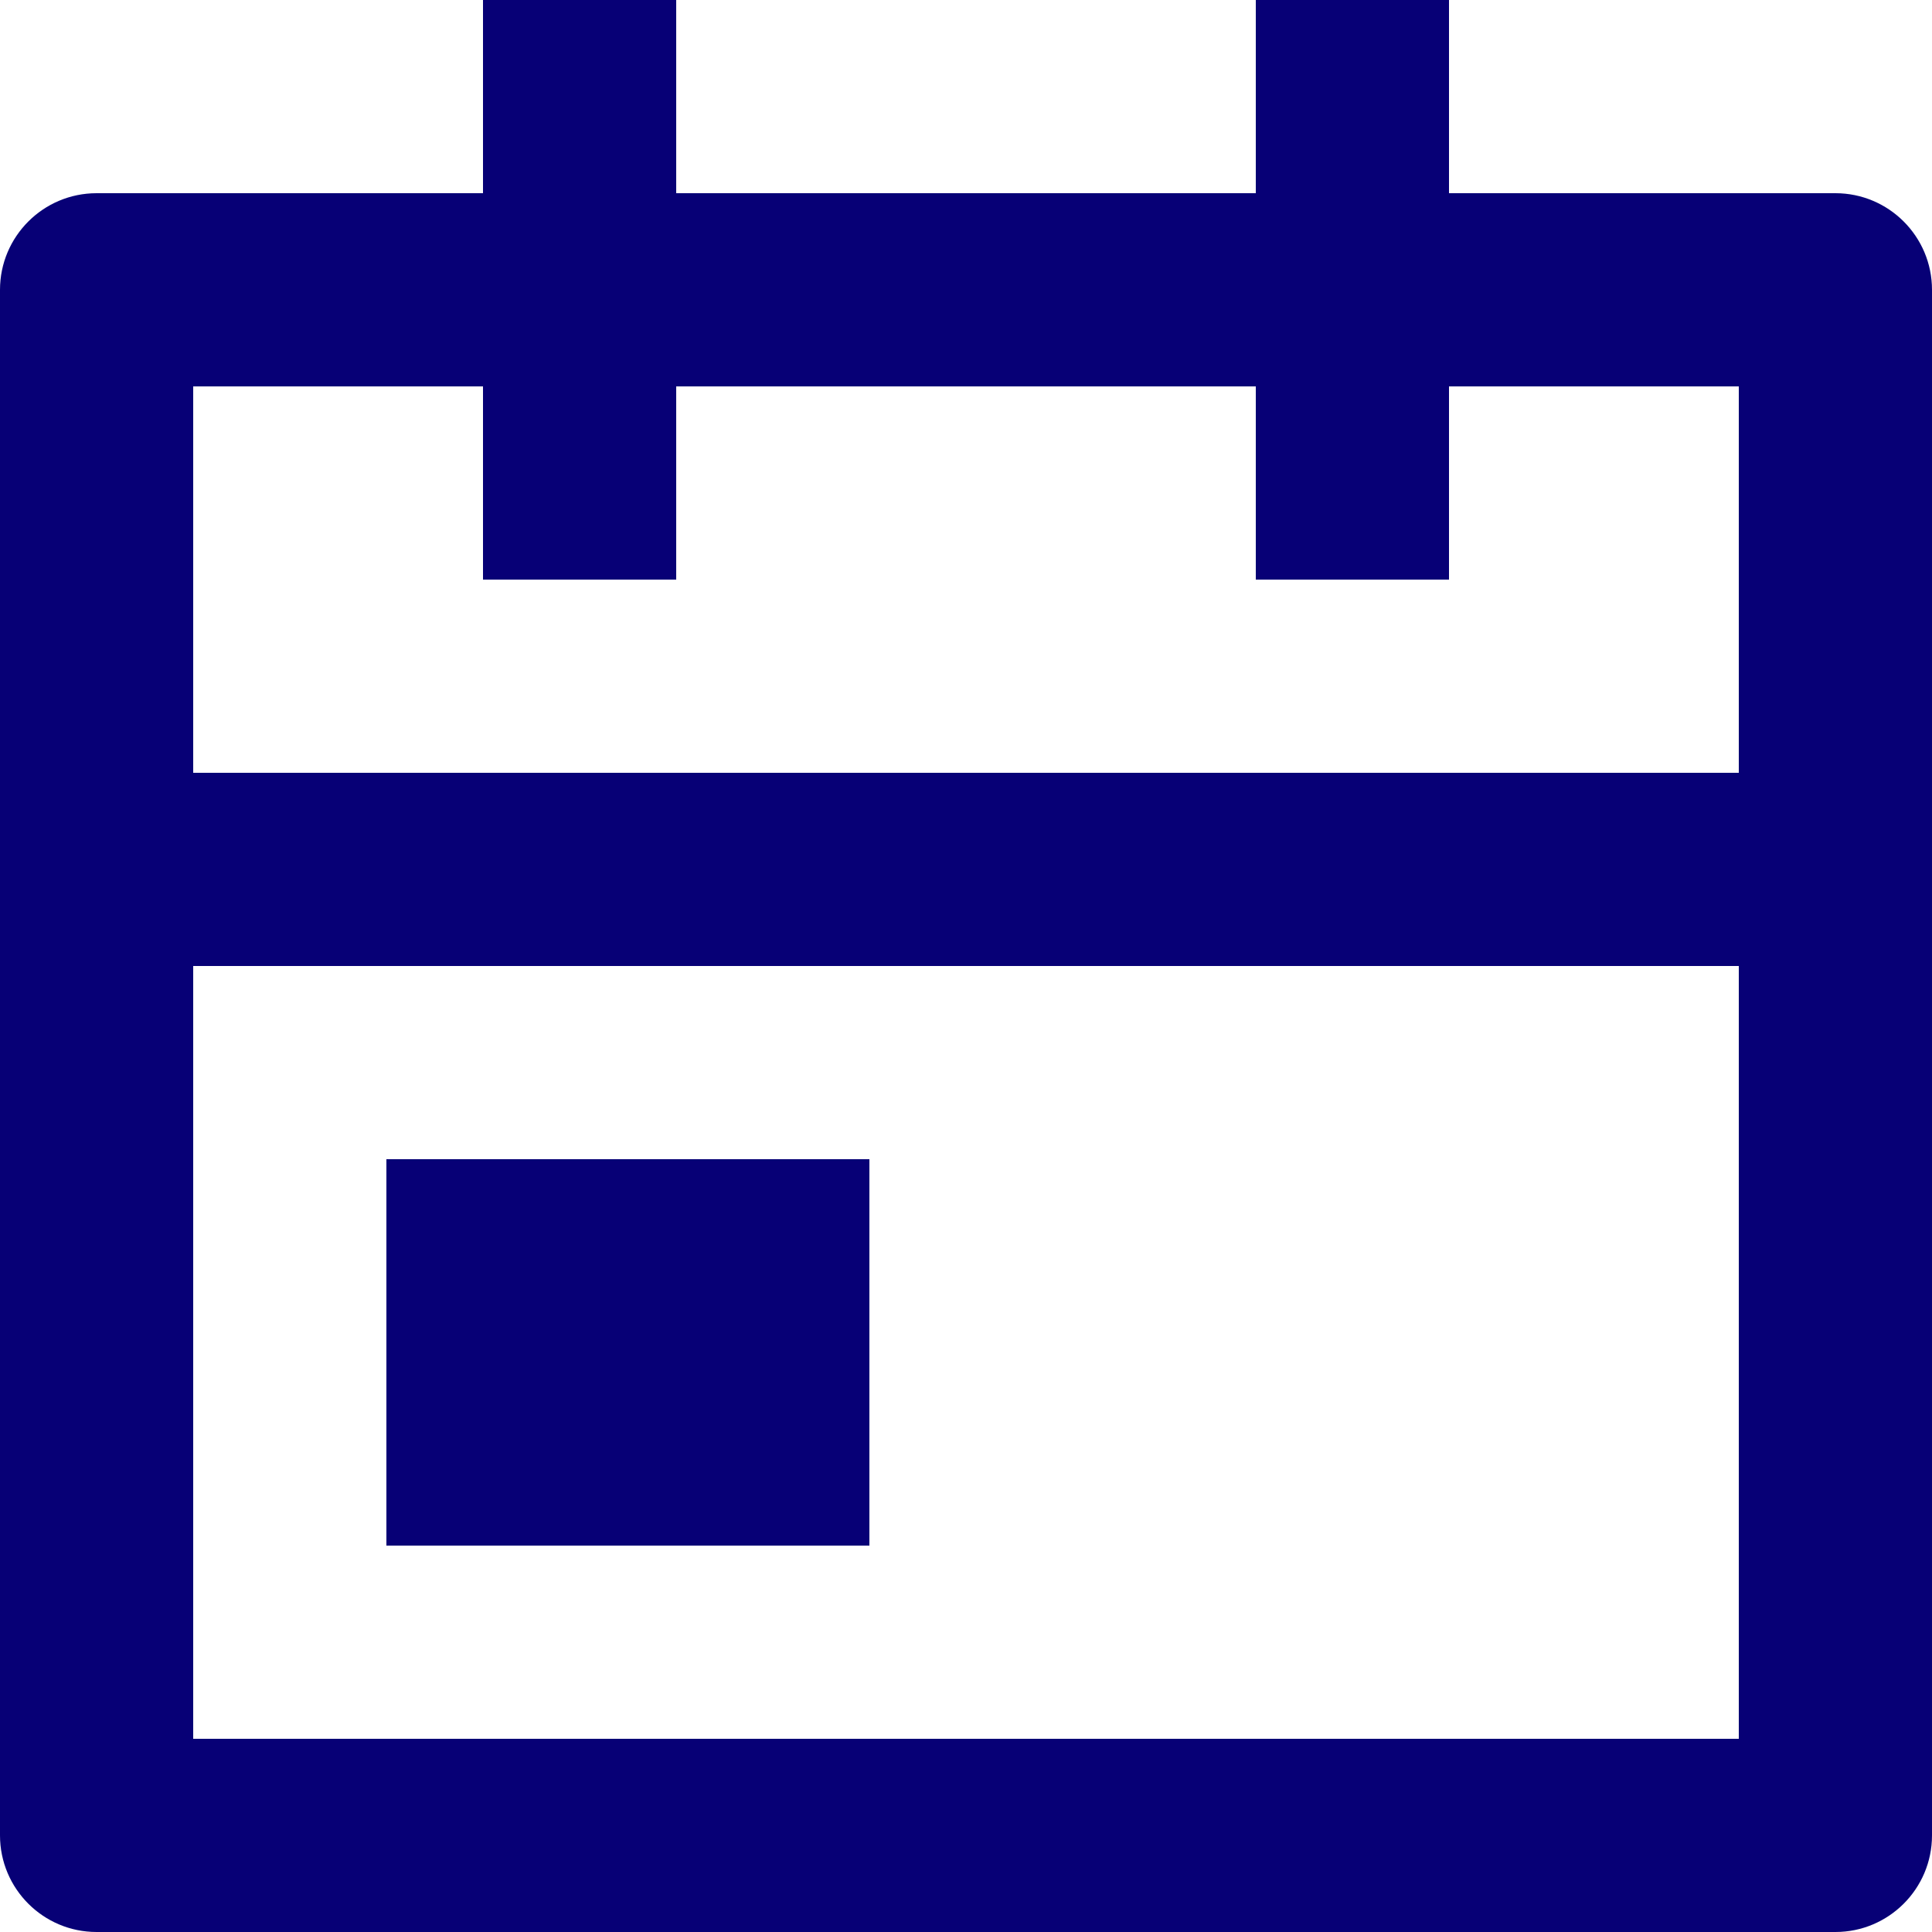 <?xml version="1.0" encoding="UTF-8"?>
<svg width="20px" height="20px" viewBox="0 0 20 20" version="1.1" xmlns="http://www.w3.org/2000/svg" xmlns:xlink="http://www.w3.org/1999/xlink">
    <title>Group 2</title>
    <g id="Page-1" stroke="none" stroke-width="1" fill="none" fill-rule="evenodd">
        <g id="Flotily-Detail-1.0-Copy" transform="translate(-780, -1118)" fill="#070076" fill-rule="nonzero">
            <g id="Group-16-Copy" transform="translate(120, 785)">
                <g id="Group" transform="translate(660, 333)">
                    <path d="M7,0 L7,2 L13,2 L13,0 L15,0 L15,2 L19,2 C19.552,2 20,2.448 20,3 L20,19 C20,19.552 19.552,20 19,20 L1,20 C0.448,20 0,19.552 0,19 L0,3 C0,2.448 0.448,2 1,2 L5,2 L5,0 L7,0 Z M18,10 L2,10 L2,18 L18,18 L18,10 Z M9,12 L9,16 L4,16 L4,12 L9,12 Z M5,4 L2,4 L2,8 L18,8 L18,4 L15,4 L15,6 L13,6 L13,4 L7,4 L7,6 L5,6 L5,4 Z" id="Shape"></path>
                </g>
            </g>
        </g>
    </g>
</svg>